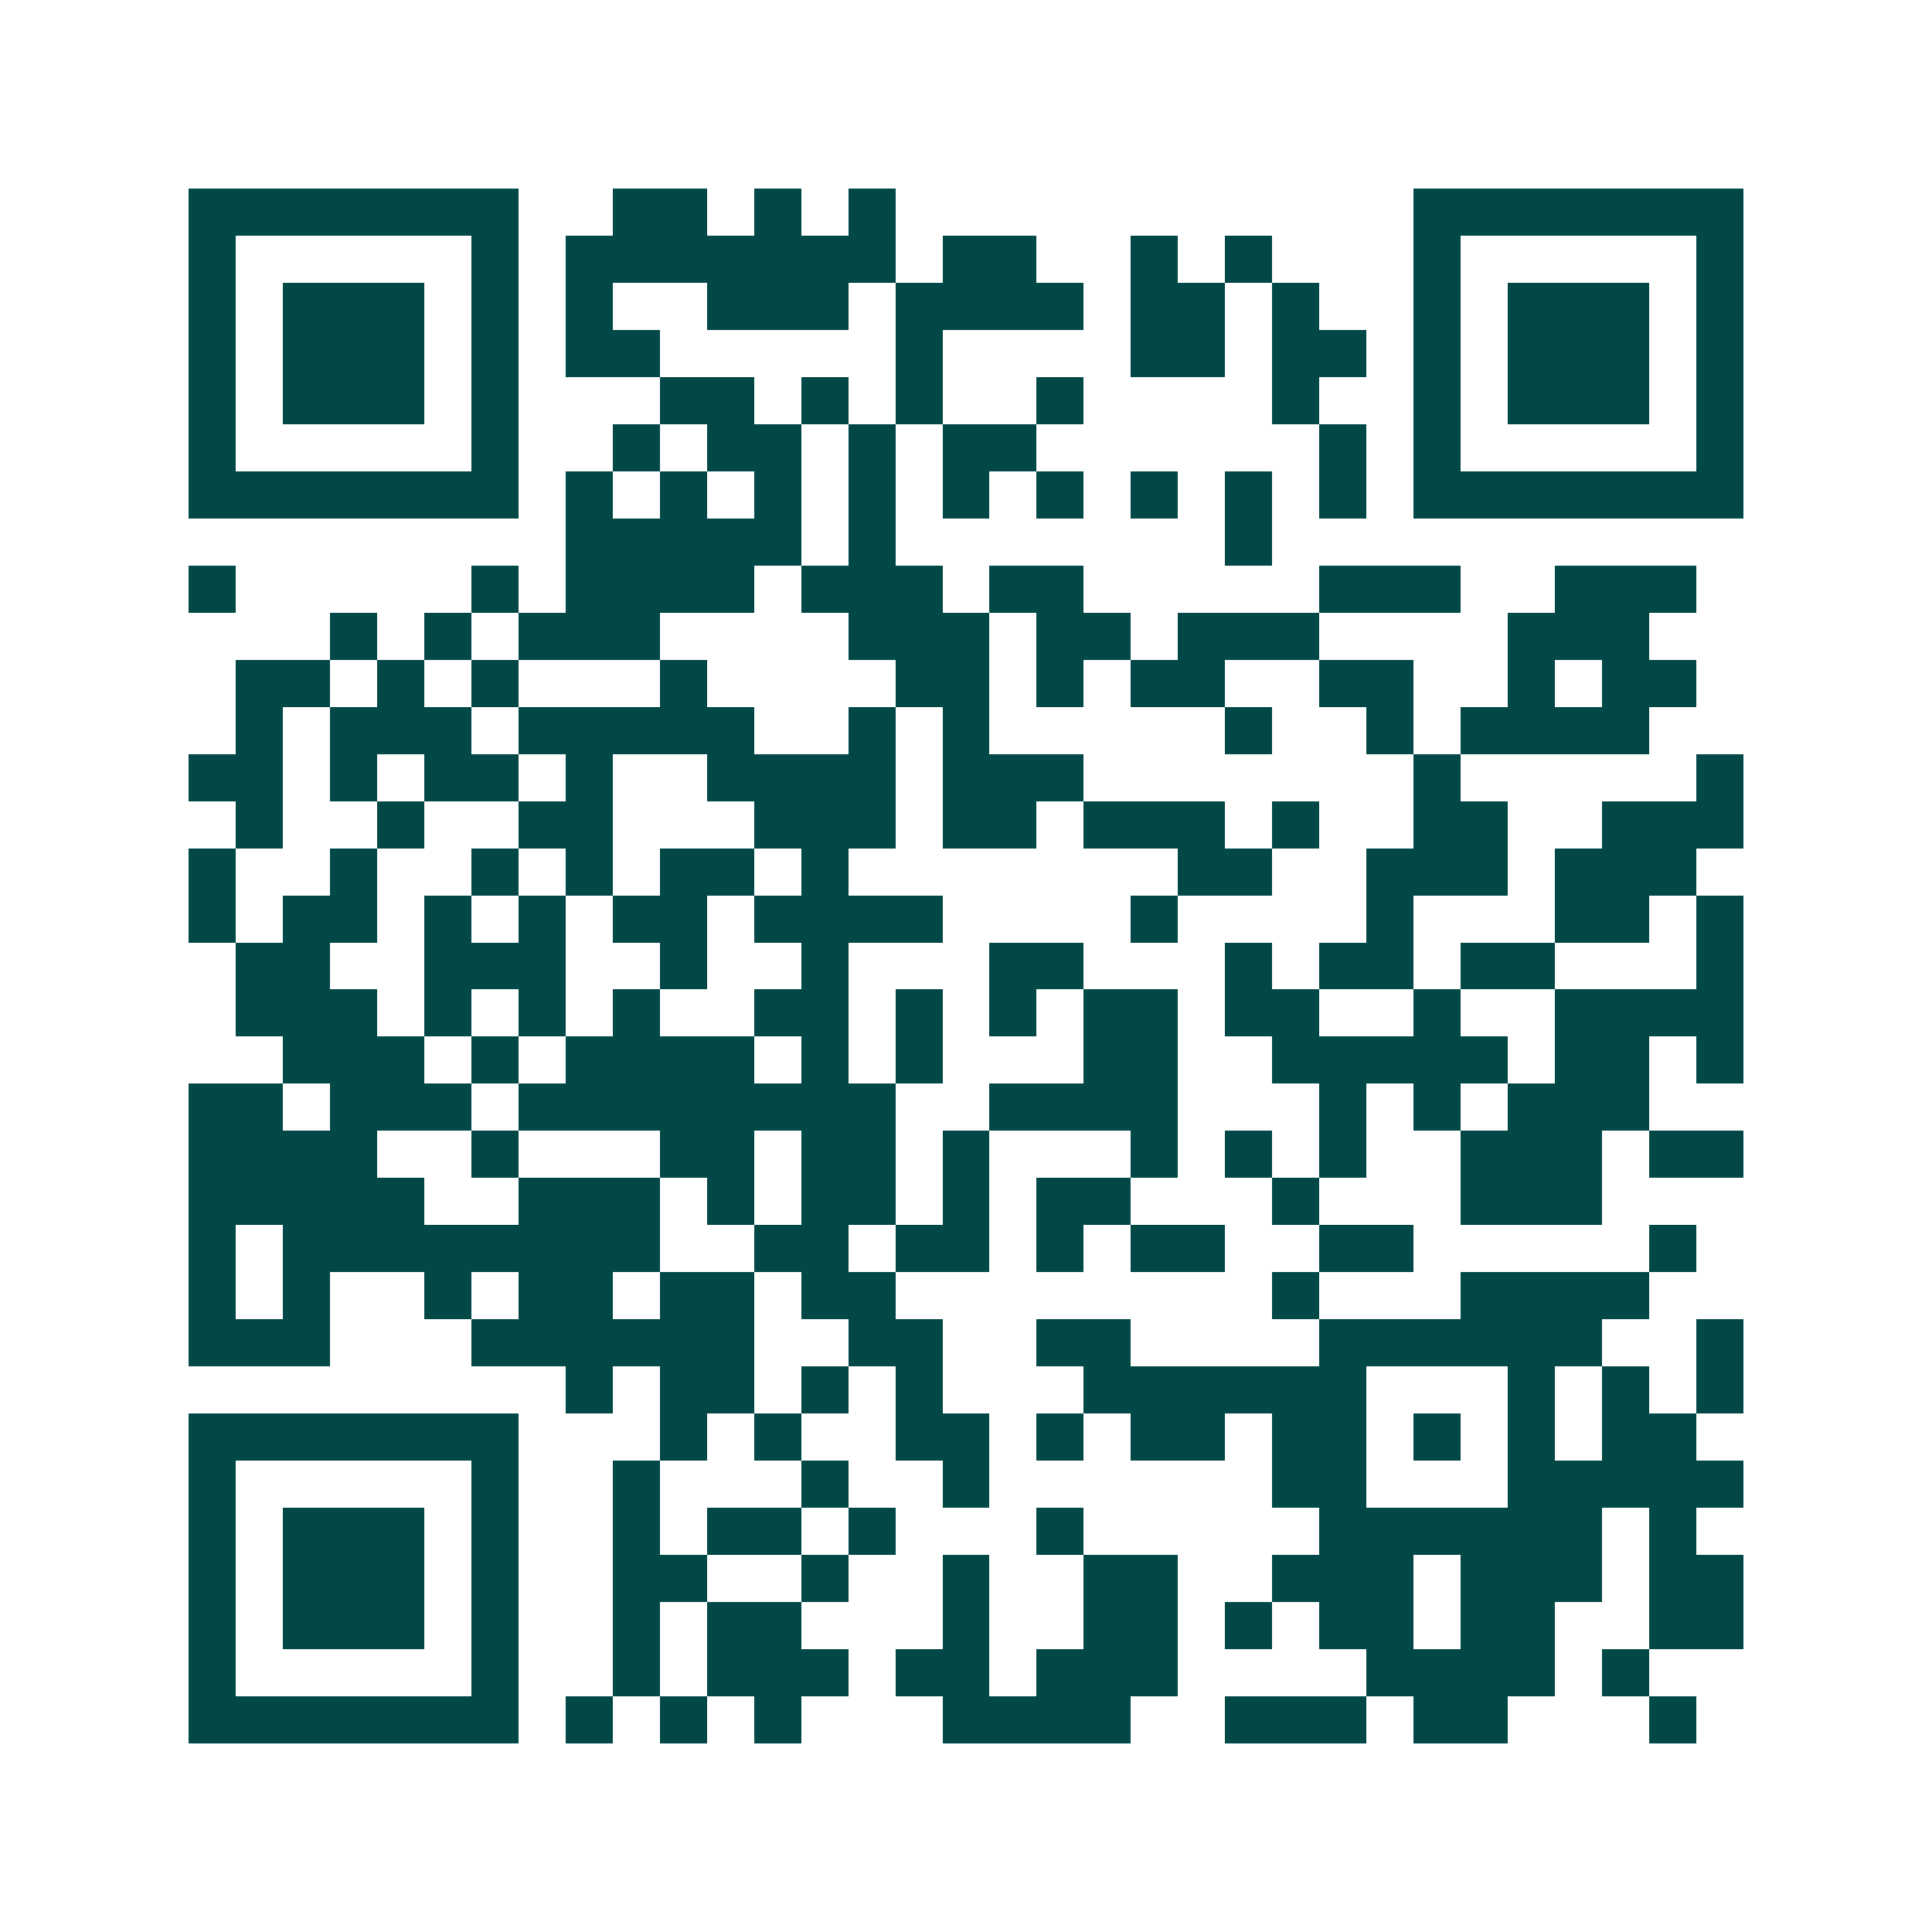 <svg xmlns="http://www.w3.org/2000/svg" width="200" height="200" viewBox="0 0 41 41" shape-rendering="crispEdges"><path fill="#ffffff" d="M0 0h41v41H0z"/><path stroke="#014847" d="M4 4.5h7m2 0h2m1 0h1m1 0h1m11 0h7M4 5.5h1m5 0h1m1 0h7m1 0h2m2 0h1m1 0h1m3 0h1m5 0h1M4 6.5h1m1 0h3m1 0h1m1 0h1m2 0h3m1 0h4m1 0h2m1 0h1m2 0h1m1 0h3m1 0h1M4 7.5h1m1 0h3m1 0h1m1 0h2m5 0h1m4 0h2m1 0h2m1 0h1m1 0h3m1 0h1M4 8.5h1m1 0h3m1 0h1m3 0h2m1 0h1m1 0h1m2 0h1m4 0h1m2 0h1m1 0h3m1 0h1M4 9.5h1m5 0h1m2 0h1m1 0h2m1 0h1m1 0h2m6 0h1m1 0h1m5 0h1M4 10.5h7m1 0h1m1 0h1m1 0h1m1 0h1m1 0h1m1 0h1m1 0h1m1 0h1m1 0h1m1 0h7M12 11.5h5m1 0h1m7 0h1M4 12.5h1m5 0h1m1 0h4m1 0h3m1 0h2m5 0h3m2 0h3M7 13.5h1m1 0h1m1 0h3m4 0h3m1 0h2m1 0h3m4 0h3M5 14.5h2m1 0h1m1 0h1m3 0h1m4 0h2m1 0h1m1 0h2m2 0h2m2 0h1m1 0h2M5 15.5h1m1 0h3m1 0h5m2 0h1m1 0h1m5 0h1m2 0h1m1 0h4M4 16.5h2m1 0h1m1 0h2m1 0h1m2 0h4m1 0h3m7 0h1m5 0h1M5 17.5h1m2 0h1m2 0h2m3 0h3m1 0h2m1 0h3m1 0h1m2 0h2m2 0h3M4 18.5h1m2 0h1m2 0h1m1 0h1m1 0h2m1 0h1m7 0h2m2 0h3m1 0h3M4 19.5h1m1 0h2m1 0h1m1 0h1m1 0h2m1 0h4m4 0h1m4 0h1m3 0h2m1 0h1M5 20.5h2m2 0h3m2 0h1m2 0h1m3 0h2m3 0h1m1 0h2m1 0h2m3 0h1M5 21.5h3m1 0h1m1 0h1m1 0h1m2 0h2m1 0h1m1 0h1m1 0h2m1 0h2m2 0h1m2 0h4M6 22.5h3m1 0h1m1 0h4m1 0h1m1 0h1m3 0h2m2 0h5m1 0h2m1 0h1M4 23.5h2m1 0h3m1 0h8m2 0h4m3 0h1m1 0h1m1 0h3M4 24.5h4m2 0h1m3 0h2m1 0h2m1 0h1m3 0h1m1 0h1m1 0h1m2 0h3m1 0h2M4 25.5h5m2 0h3m1 0h1m1 0h2m1 0h1m1 0h2m3 0h1m3 0h3M4 26.5h1m1 0h8m2 0h2m1 0h2m1 0h1m1 0h2m2 0h2m5 0h1M4 27.5h1m1 0h1m2 0h1m1 0h2m1 0h2m1 0h2m8 0h1m3 0h4M4 28.5h3m3 0h6m2 0h2m2 0h2m4 0h6m2 0h1M12 29.5h1m1 0h2m1 0h1m1 0h1m3 0h6m3 0h1m1 0h1m1 0h1M4 30.5h7m3 0h1m1 0h1m2 0h2m1 0h1m1 0h2m1 0h2m1 0h1m1 0h1m1 0h2M4 31.5h1m5 0h1m2 0h1m3 0h1m2 0h1m6 0h2m3 0h5M4 32.5h1m1 0h3m1 0h1m2 0h1m1 0h2m1 0h1m3 0h1m5 0h6m1 0h1M4 33.5h1m1 0h3m1 0h1m2 0h2m2 0h1m2 0h1m2 0h2m2 0h3m1 0h3m1 0h2M4 34.5h1m1 0h3m1 0h1m2 0h1m1 0h2m3 0h1m2 0h2m1 0h1m1 0h2m1 0h2m2 0h2M4 35.5h1m5 0h1m2 0h1m1 0h3m1 0h2m1 0h3m4 0h4m1 0h1M4 36.5h7m1 0h1m1 0h1m1 0h1m3 0h4m2 0h3m1 0h2m3 0h1"/></svg>
